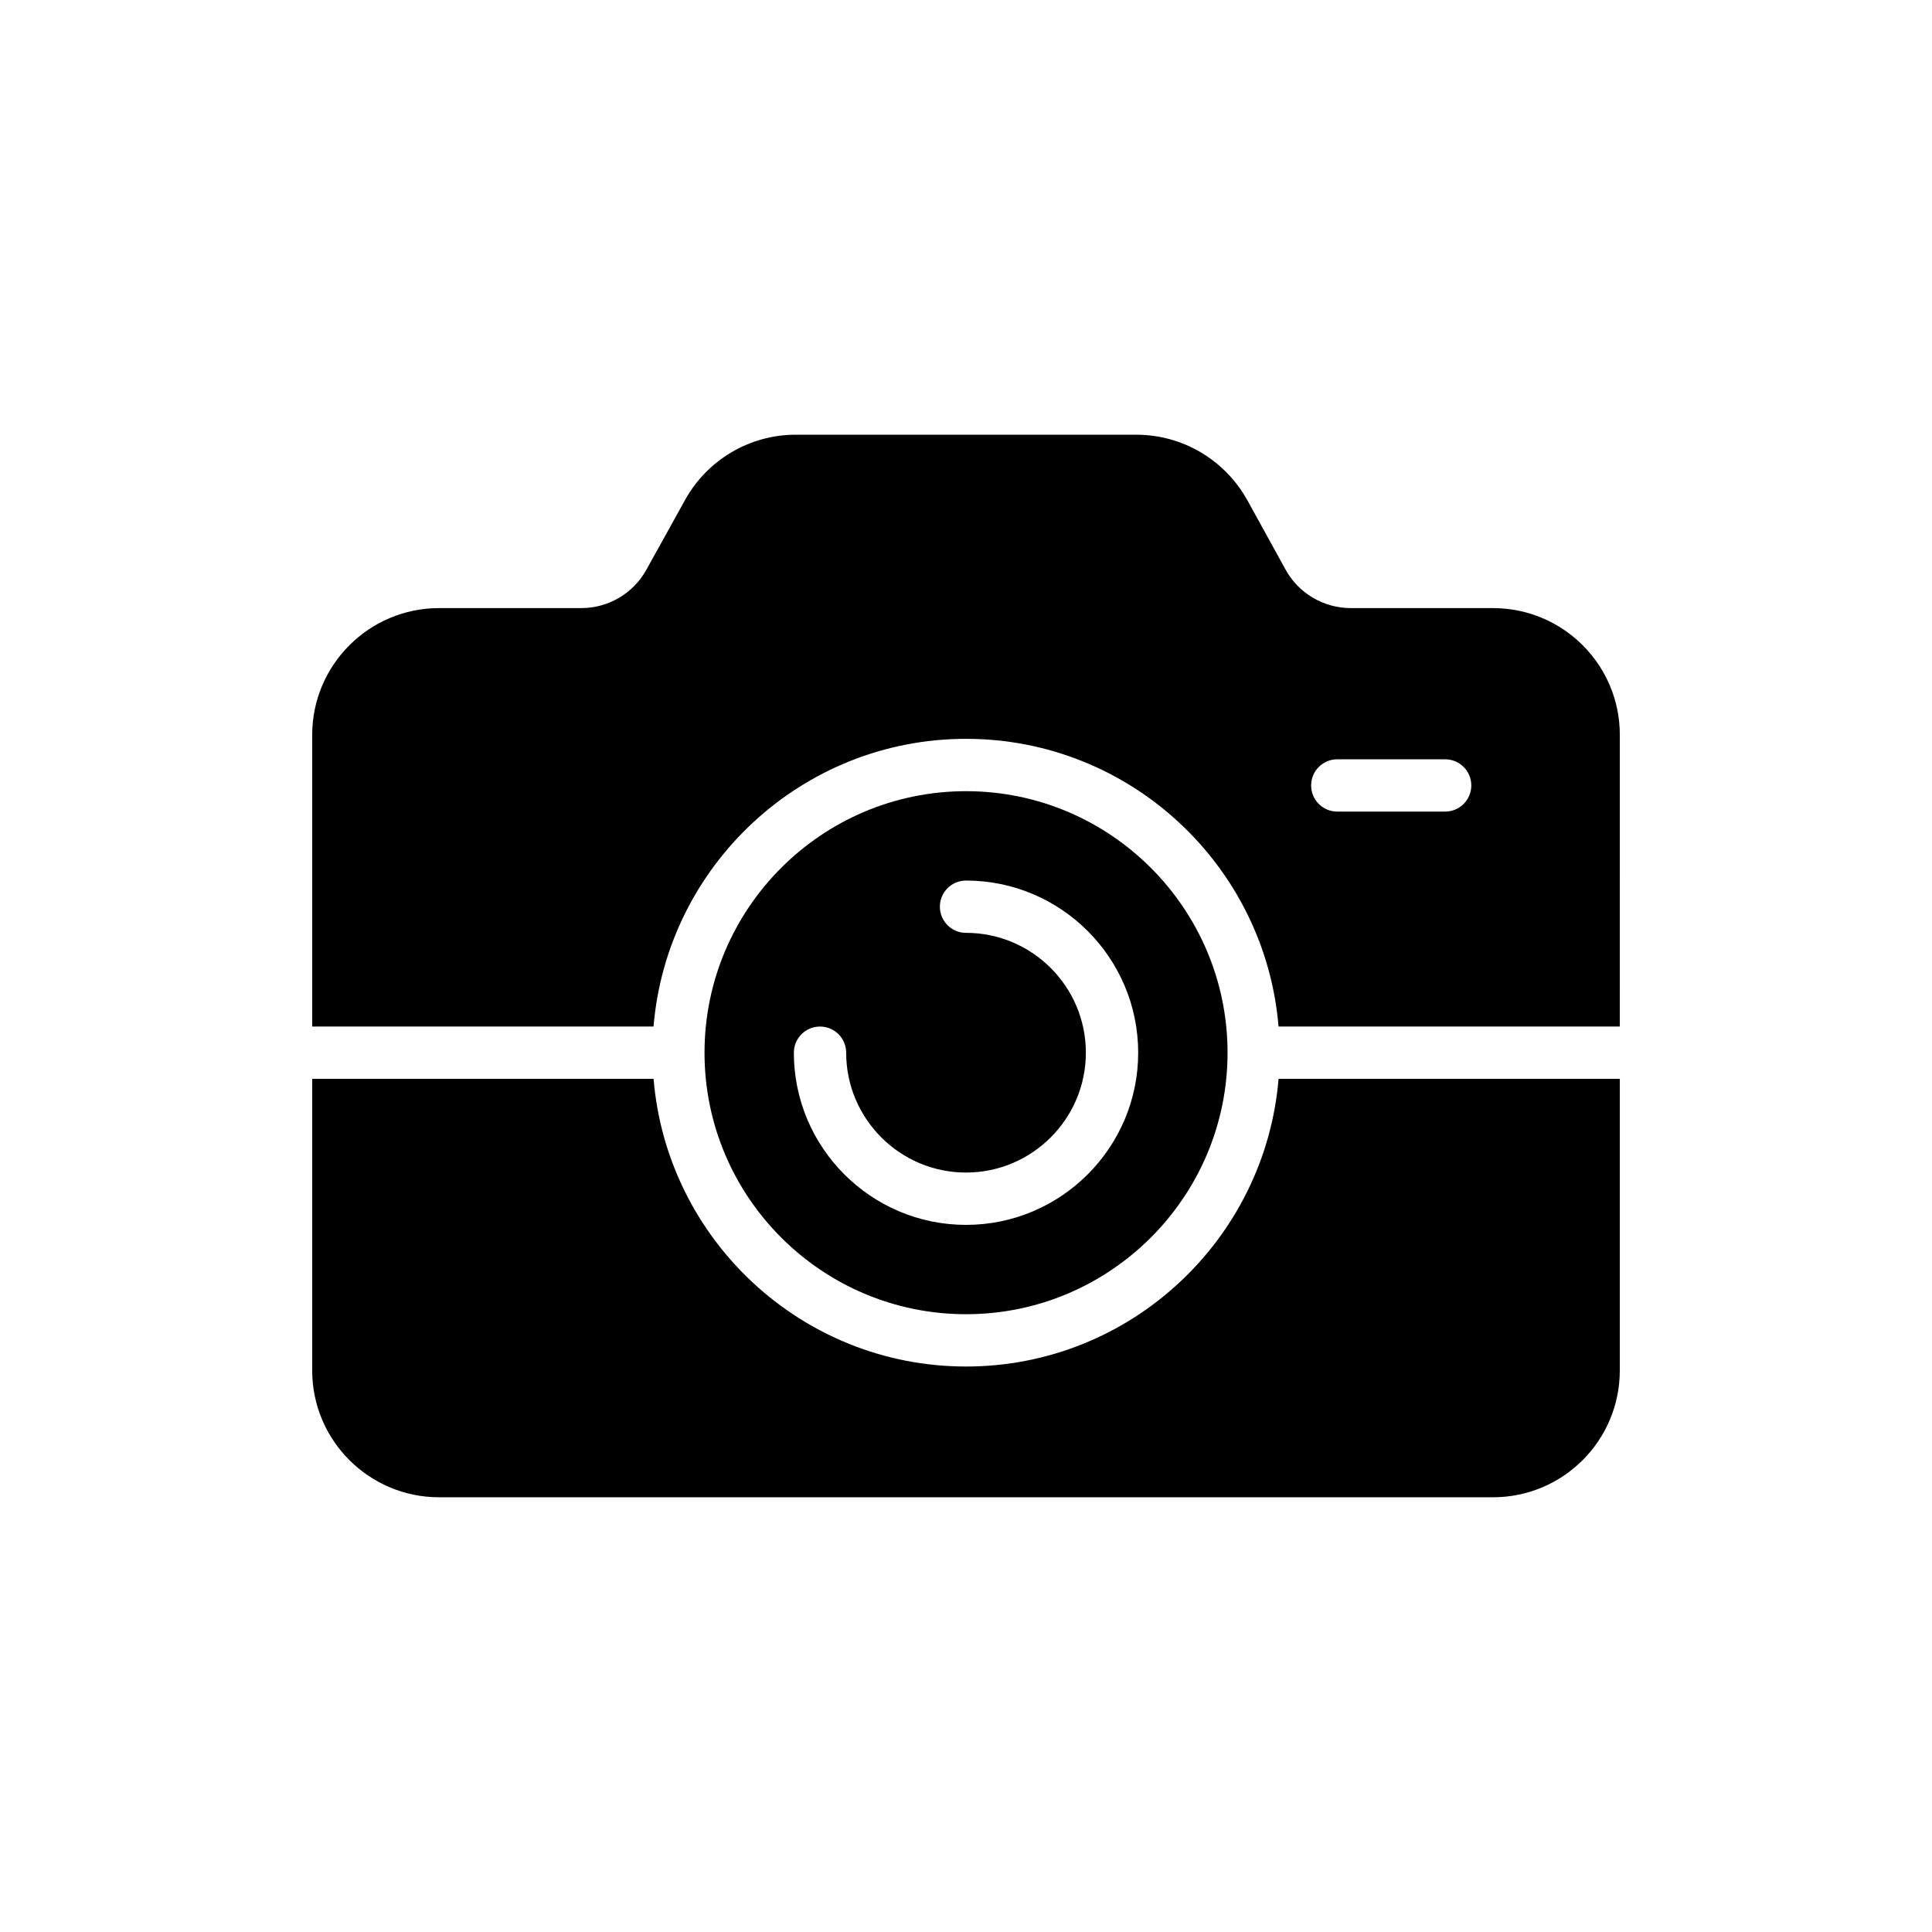<?xml version="1.0" encoding="UTF-8"?>
<!-- Uploaded to: ICON Repo, www.iconrepo.com, Generator: ICON Repo Mixer Tools -->
<svg fill="#000000" width="800px" height="800px" version="1.1" viewBox="144 144 512 512" xmlns="http://www.w3.org/2000/svg">
 <g>
  <path d="m573.27 507.18v-77.277h-90.438c-3.543 42.617-39.297 76.238-82.816 76.238-43.523 0-79.281-33.621-82.812-76.238h-90.469v77.277c0 18.574 15.109 33.613 33.613 33.613h279.3c18.578 0 33.617-15.039 33.617-33.613z"/>
  <path d="m573.27 338.76c0-18.566-15.039-33.605-33.613-33.605h-37.633c-7.207 0-13.859-3.883-17.328-10.188l-10.117-18.367c-5.961-10.742-17.188-17.395-29.453-17.395l-90.242-0.004c-12.199 0-23.496 6.652-29.387 17.395l-10.188 18.367c-3.465 6.309-10.117 10.188-17.258 10.188h-37.703c-18.504 0-33.613 15.039-33.613 33.605v77.281h90.457c3.543-42.625 39.297-76.238 82.82-76.238 43.516 0 79.273 33.613 82.812 76.238h90.438zm-46.289 20.32h-28.59c-3.824 0-6.93-3.098-6.93-6.93 0-3.832 3.106-6.93 6.93-6.93h28.59c3.824 0 6.93 3.098 6.93 6.93 0 3.828-3.106 6.93-6.93 6.93z"/>
  <path d="m400.01 492.28c38.215 0 69.305-31.09 69.305-69.305s-31.09-69.305-69.305-69.305c-38.215 0-69.305 31.09-69.305 69.305-0.004 38.215 31.086 69.305 69.305 69.305zm-38.695-76.234c3.824 0 6.93 3.098 6.93 6.93 0 17.516 14.25 31.762 31.762 31.762 17.512 0 31.762-14.25 31.762-31.762 0-17.516-14.25-31.762-31.762-31.762-3.824 0-6.93-3.098-6.93-6.93s3.106-6.93 6.93-6.93c25.156 0 45.625 20.465 45.625 45.625 0 25.156-20.465 45.625-45.625 45.625-25.156 0-45.625-20.465-45.625-45.625 0.004-3.836 3.102-6.934 6.934-6.934z"/>
 </g>
</svg>